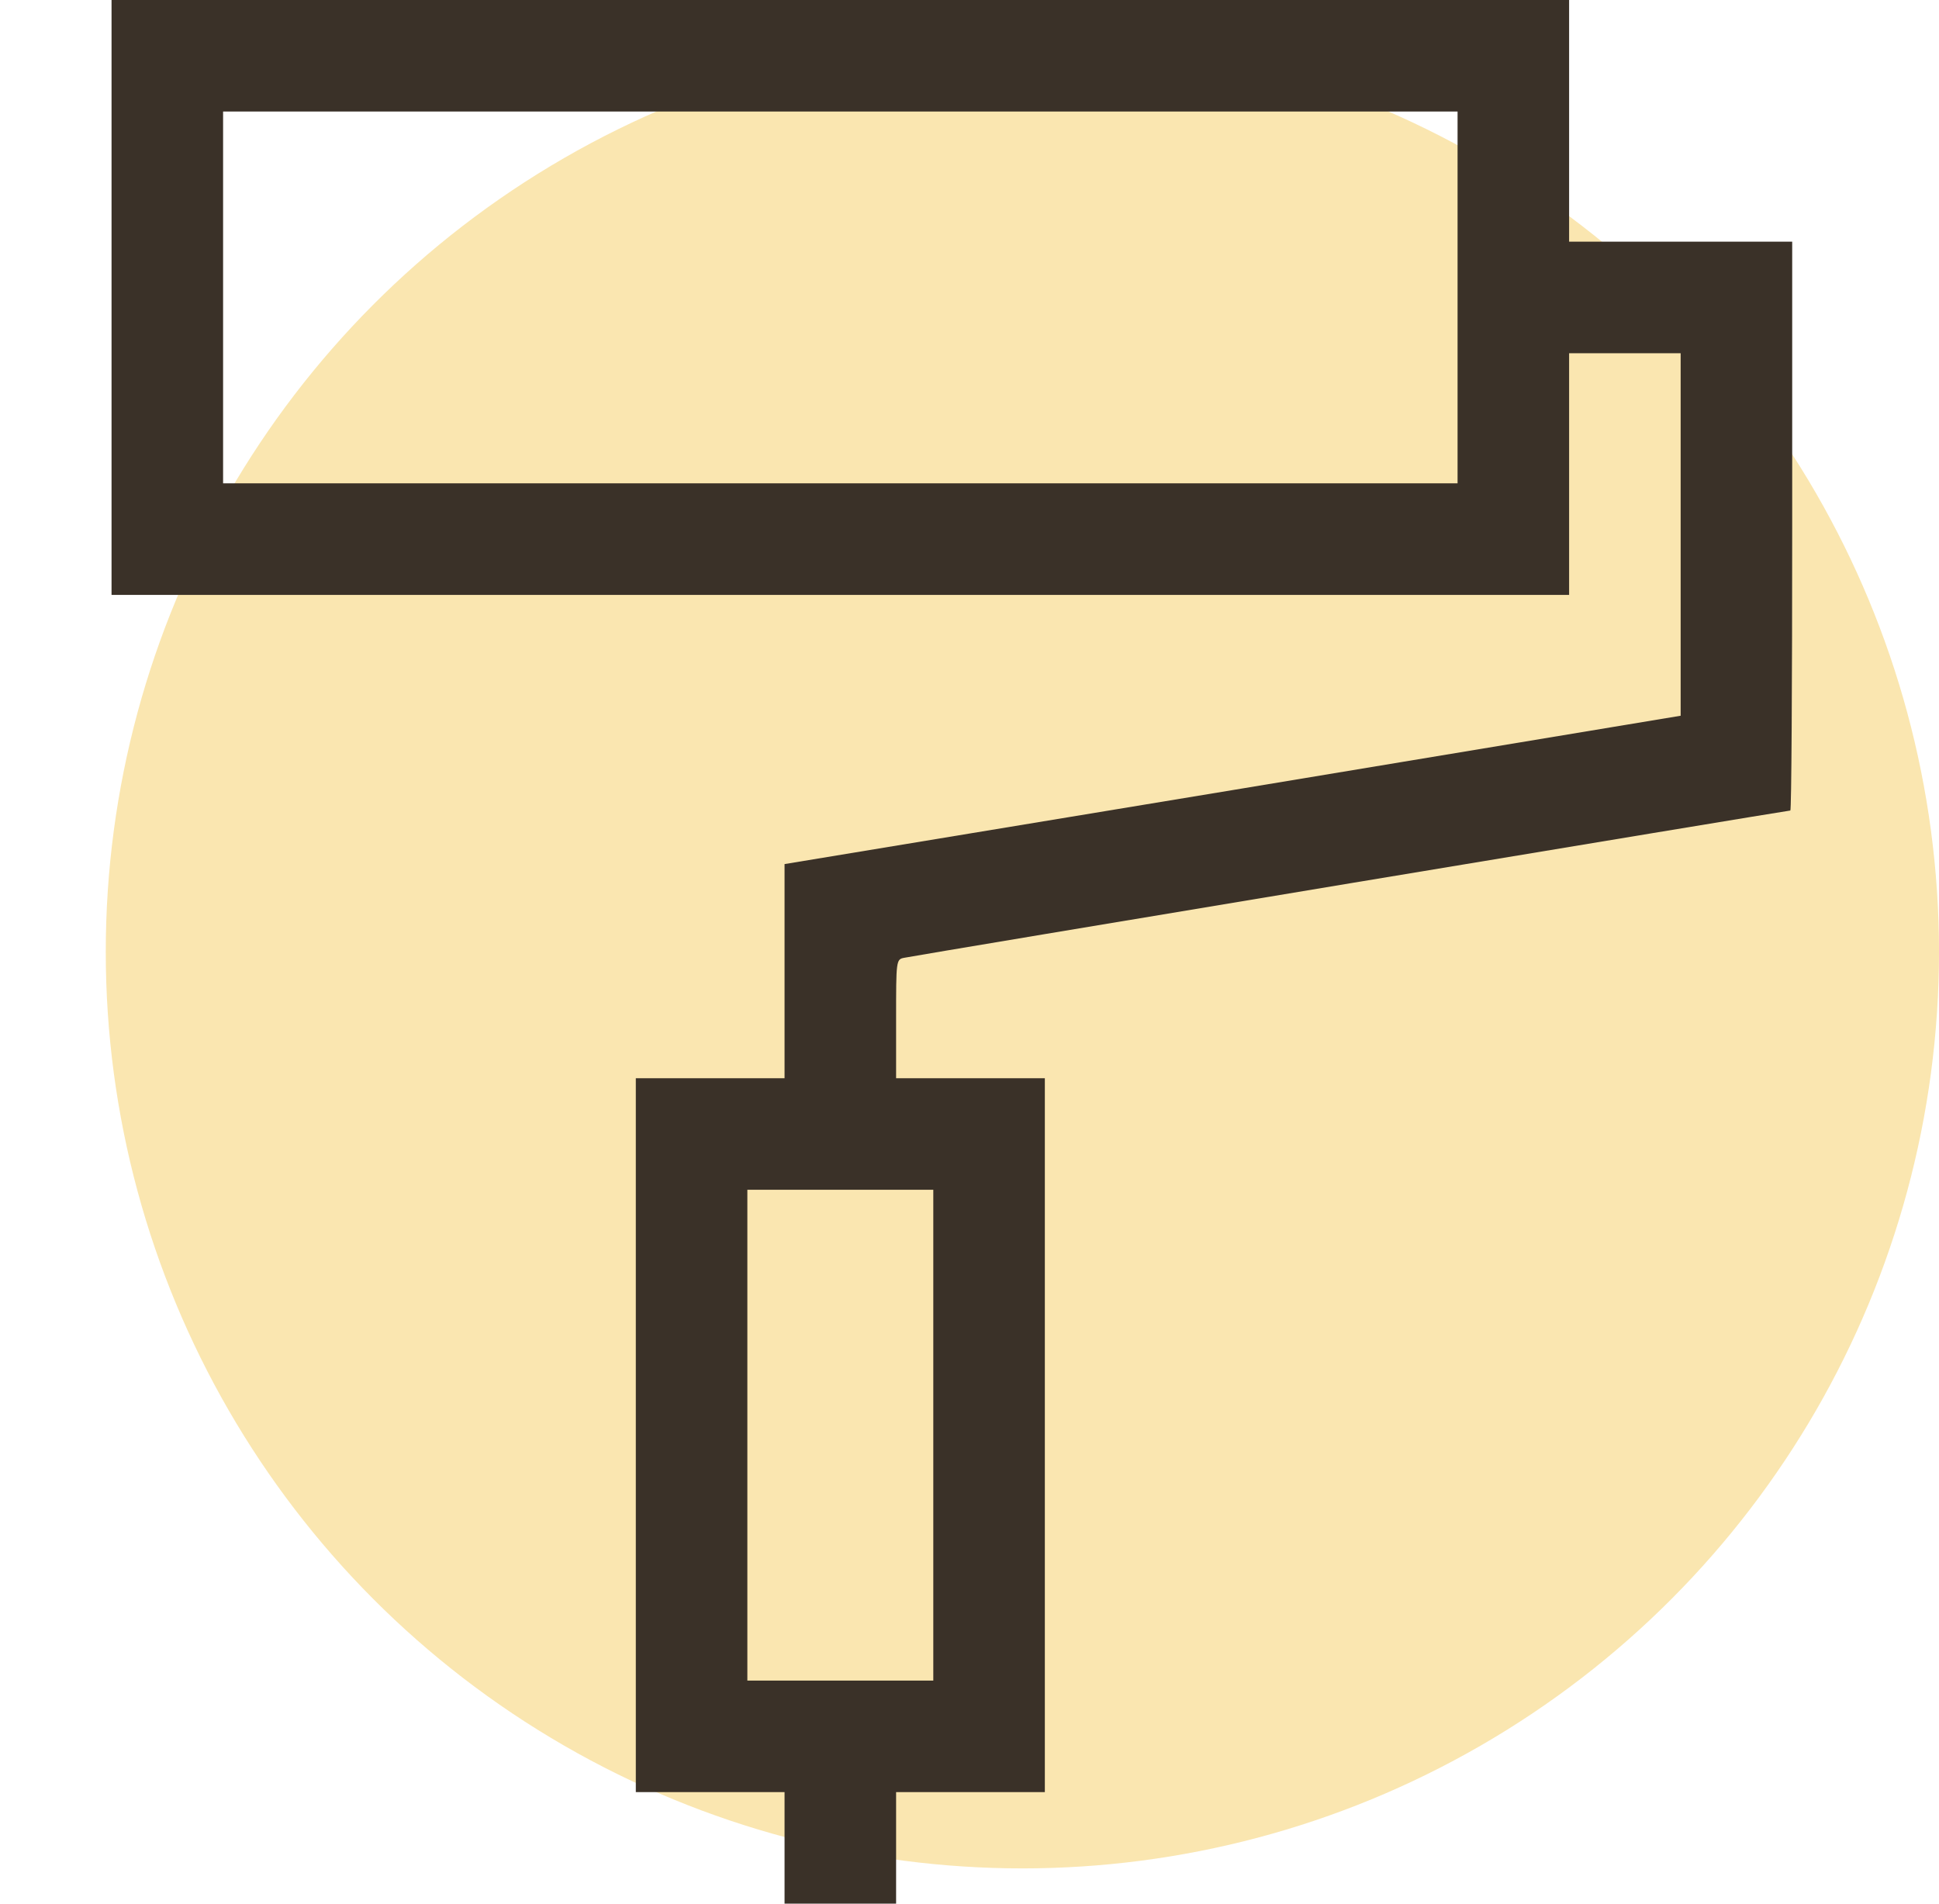 <svg width="55" height="54" viewBox="0 0 55 54" fill="none" xmlns="http://www.w3.org/2000/svg">
<circle cx="29" cy="27" r="26" fill="#FAE6B0"/>
<path d="M3.164 8.438V16.875H23.836H44.508V13.447V10.02H46.09H47.672V15.156V20.303L34.963 22.412L22.254 24.511V27.548V30.586H20.145H18.035V40.711V50.836H20.145H22.254V52.418V54H23.836H25.418V52.418V50.836H27.527H29.637V40.711V30.586H27.527H25.418V28.898C25.418 27.243 25.418 27.211 25.65 27.169C25.935 27.105 50.699 22.992 50.783 22.992C50.815 22.992 50.836 19.364 50.836 14.924V6.855H47.672H44.508V3.428V0H23.836H3.164V8.438ZM41.344 8.438V13.711H23.836H6.328V8.438V3.164H23.836H41.344V8.438ZM26.473 40.711V47.672H23.836H21.199V40.711V33.75H23.836H26.473V40.711Z" fill="#3A3128"/>
</svg>
